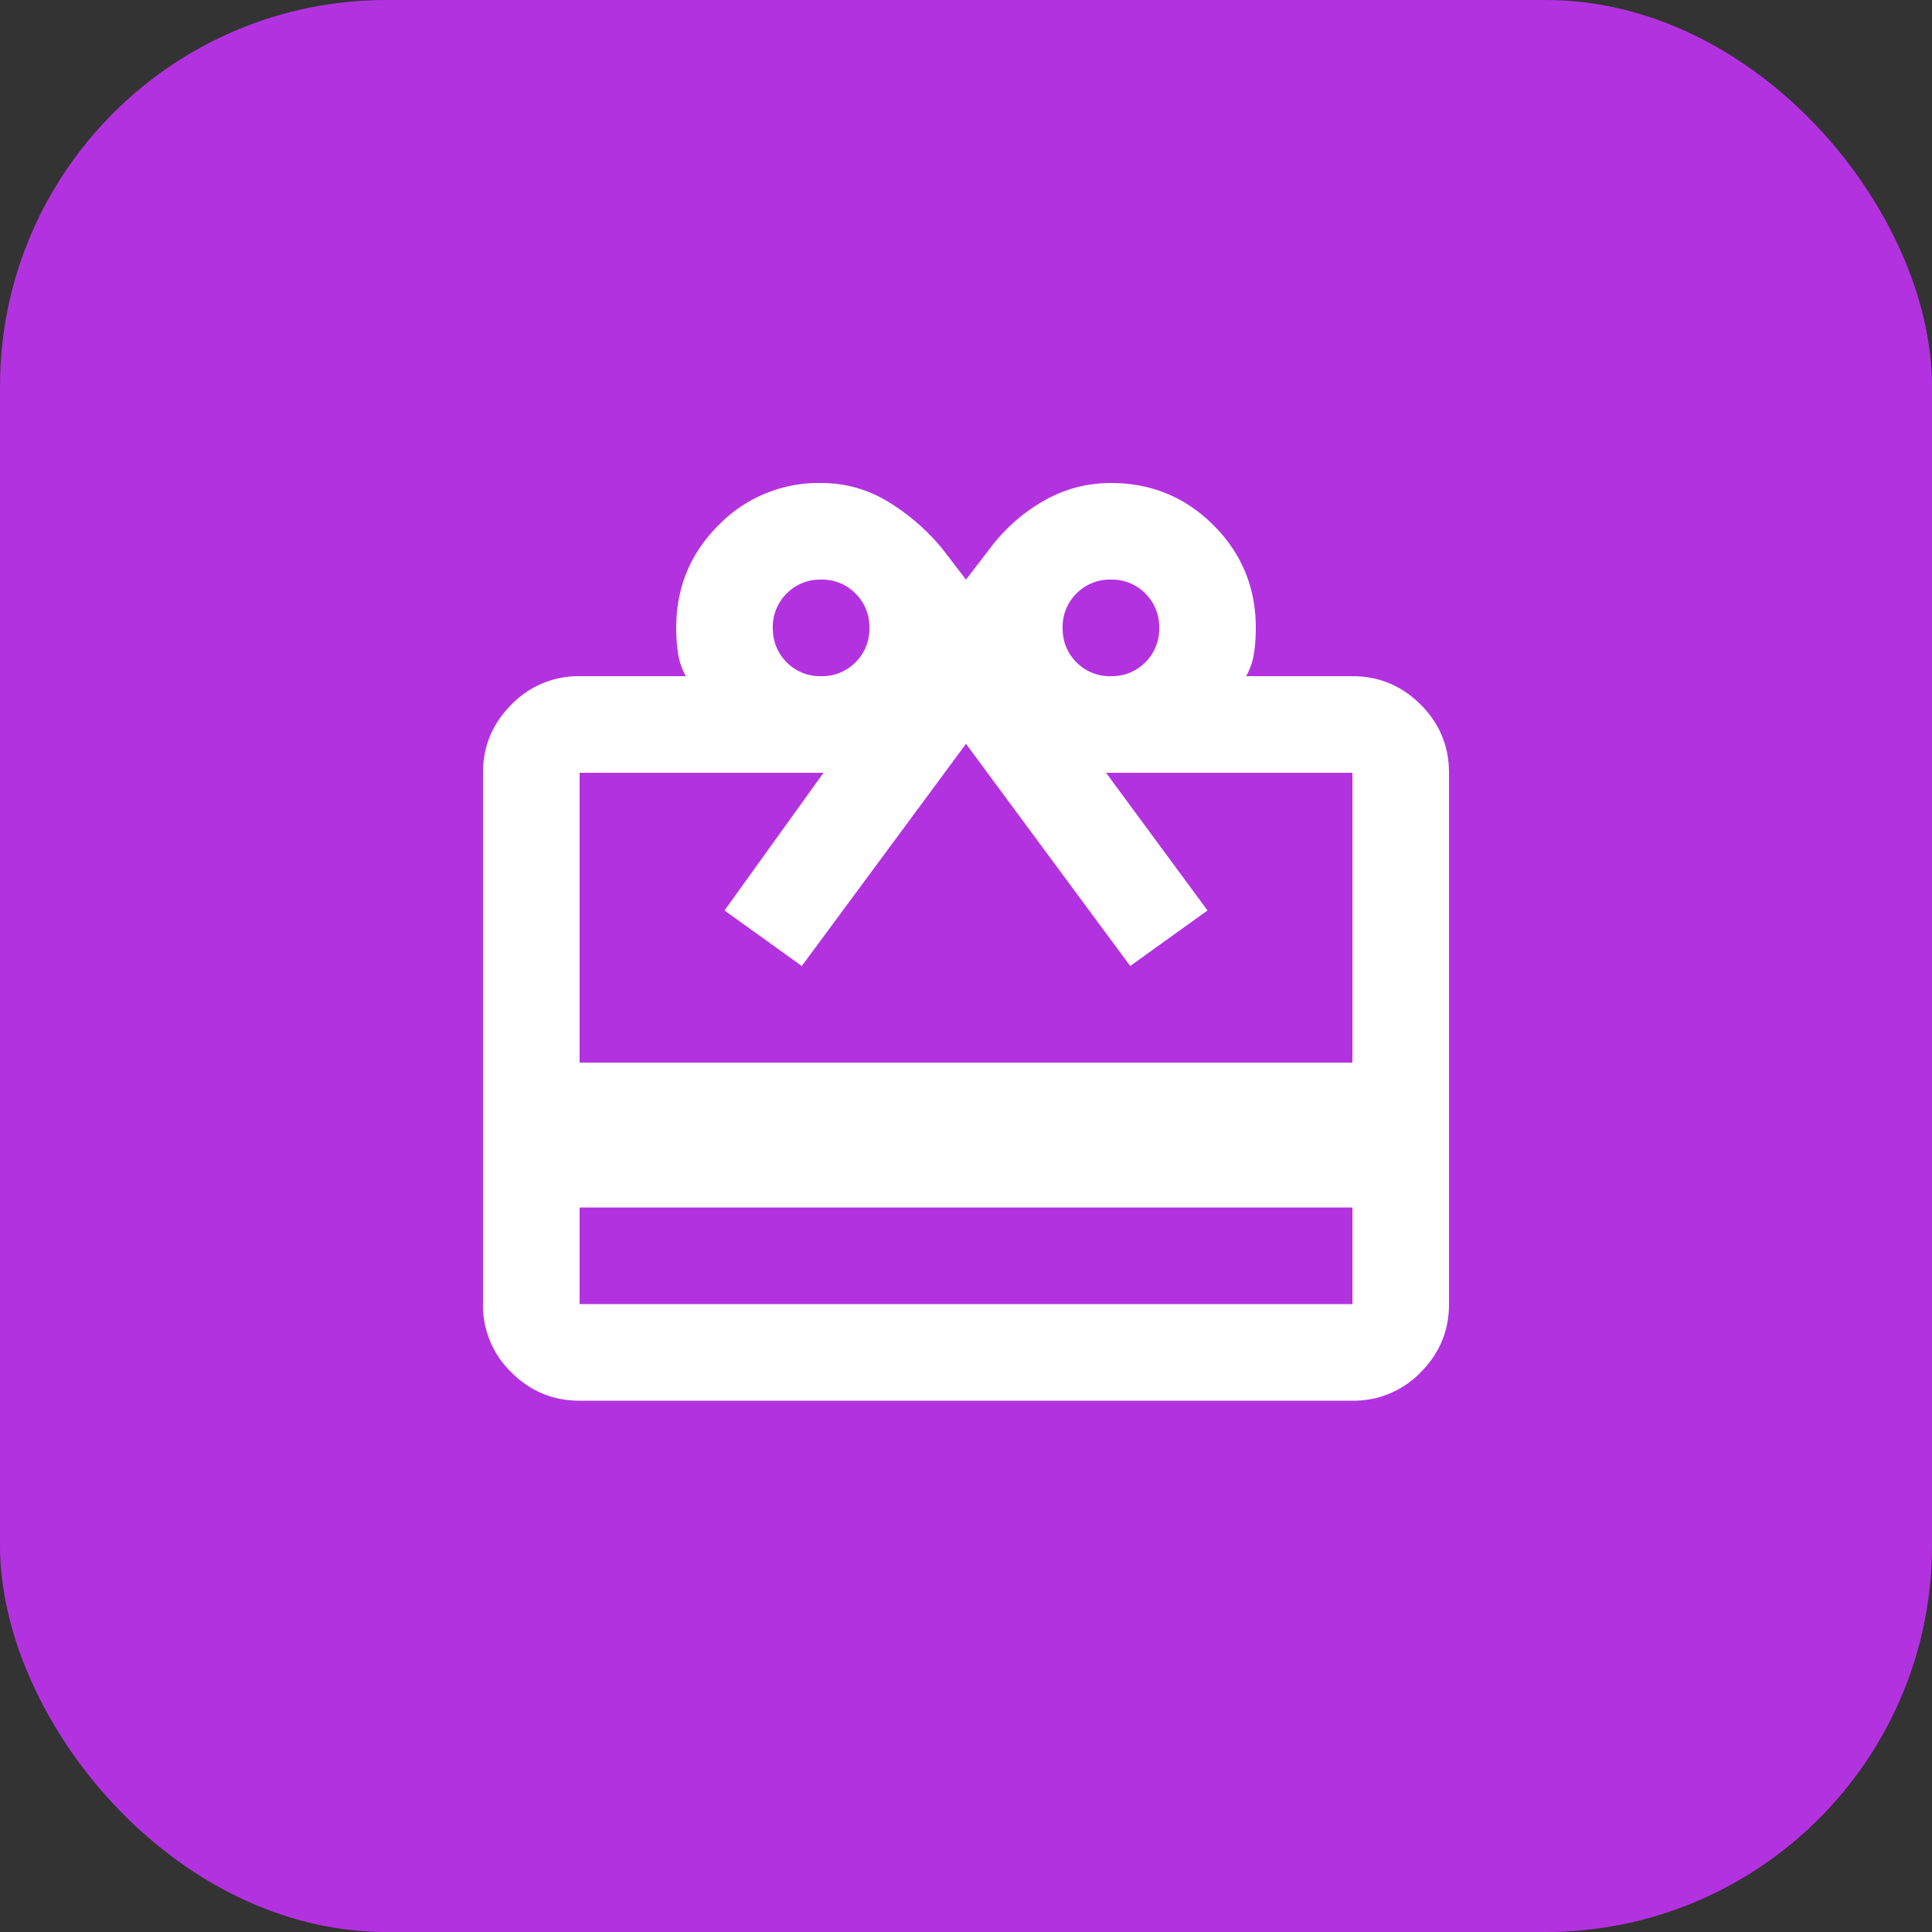 <svg width="40" height="40" fill="none" xmlns="http://www.w3.org/2000/svg"><rect width="100%" height="100%" fill="#333333" stroke="none"/><rect width="40" height="40" rx="8" fill="#B332E0"/><mask id="mask0_1705_1157" style="mask-type:alpha" maskUnits="userSpaceOnUse" x="8" y="8" width="24" height="24"><path fill="#D9D9D9" d="M8 8h24v24H8z"/></mask><g mask="url(#mask0_1705_1157)"><path d="M12 25v2h16v-2H12zm0-11h2.2a1.398 1.398 0 01-.162-.475A3.539 3.539 0 0114 13c0-.833.292-1.542.875-2.125A2.893 2.893 0 0117 10c.5 0 .962.13 1.387.387.425.259.796.58 1.113.963l.5.65.5-.65c.3-.4.667-.725 1.1-.975.433-.25.9-.375 1.4-.375.833 0 1.542.292 2.125.875S26 12.167 26 13c0 .183-.012.358-.038.525A1.38 1.38 0 0125.8 14H28c.55 0 1.02.196 1.413.588.391.391.587.862.587 1.412v11c0 .55-.196 1.02-.587 1.413A1.926 1.926 0 0128 29H12c-.55 0-1.02-.196-1.412-.587A1.926 1.926 0 0110 27V16c0-.55.196-1.02.588-1.412A1.926 1.926 0 0112 14zm0 8h16v-6h-5.1l2.1 2.85L23.4 20 20 15.4 16.6 20 15 18.85 17.05 16H12v6zm5-8a.97.97 0 00.712-.287A.968.968 0 0018 13a.968.968 0 00-.288-.713A.968.968 0 0017 12a.968.968 0 00-.712.287A.968.968 0 0016 13c0 .283.096.52.288.713A.968.968 0 0017 14zm6 0a.97.97 0 00.712-.287A.968.968 0 0024 13a.968.968 0 00-.288-.713A.968.968 0 0023 12a.968.968 0 00-.712.287A.968.968 0 0022 13c0 .283.096.52.288.713A.968.968 0 0023 14z" fill="#fff"/></g></svg>